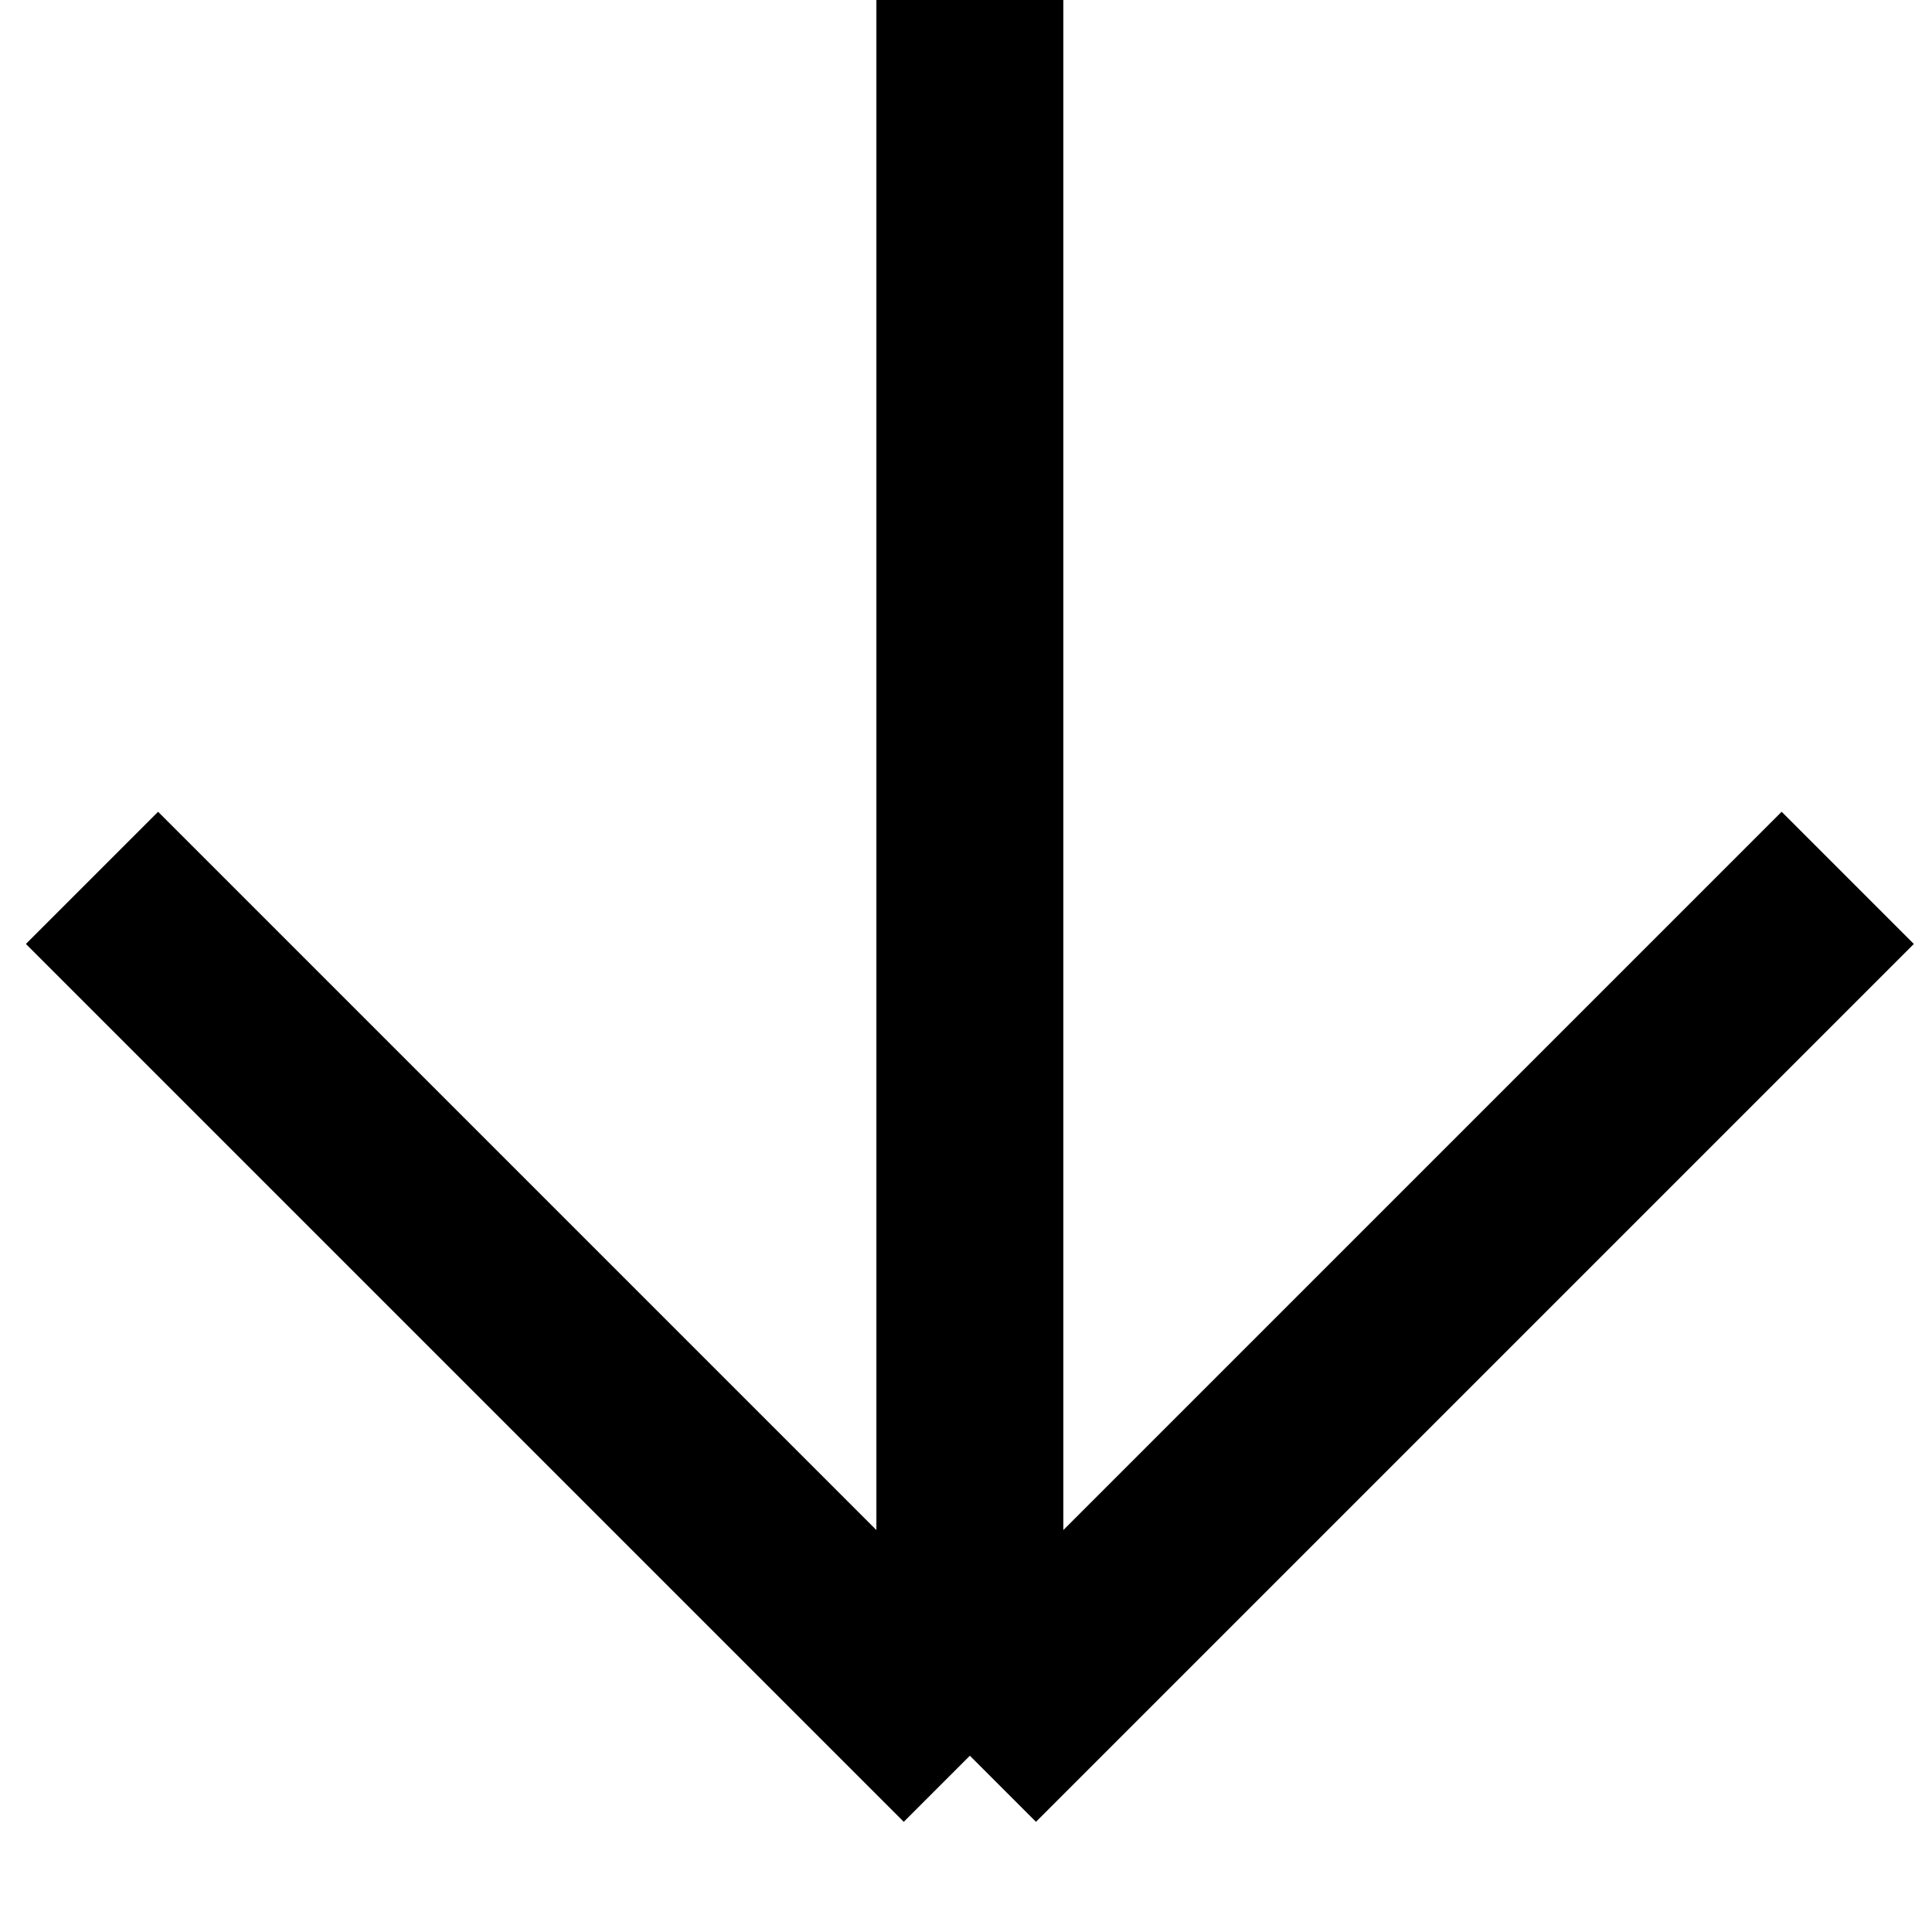 <?xml version="1.0" encoding="UTF-8"?> <svg xmlns="http://www.w3.org/2000/svg" width="21" height="21" viewBox="0 0 21 21" fill="none"><path d="M10.542 0V19.084M20.084 9.542L10.542 19.084M10.542 19.084L1 9.542" stroke="black" stroke-width="2.032"></path></svg> 